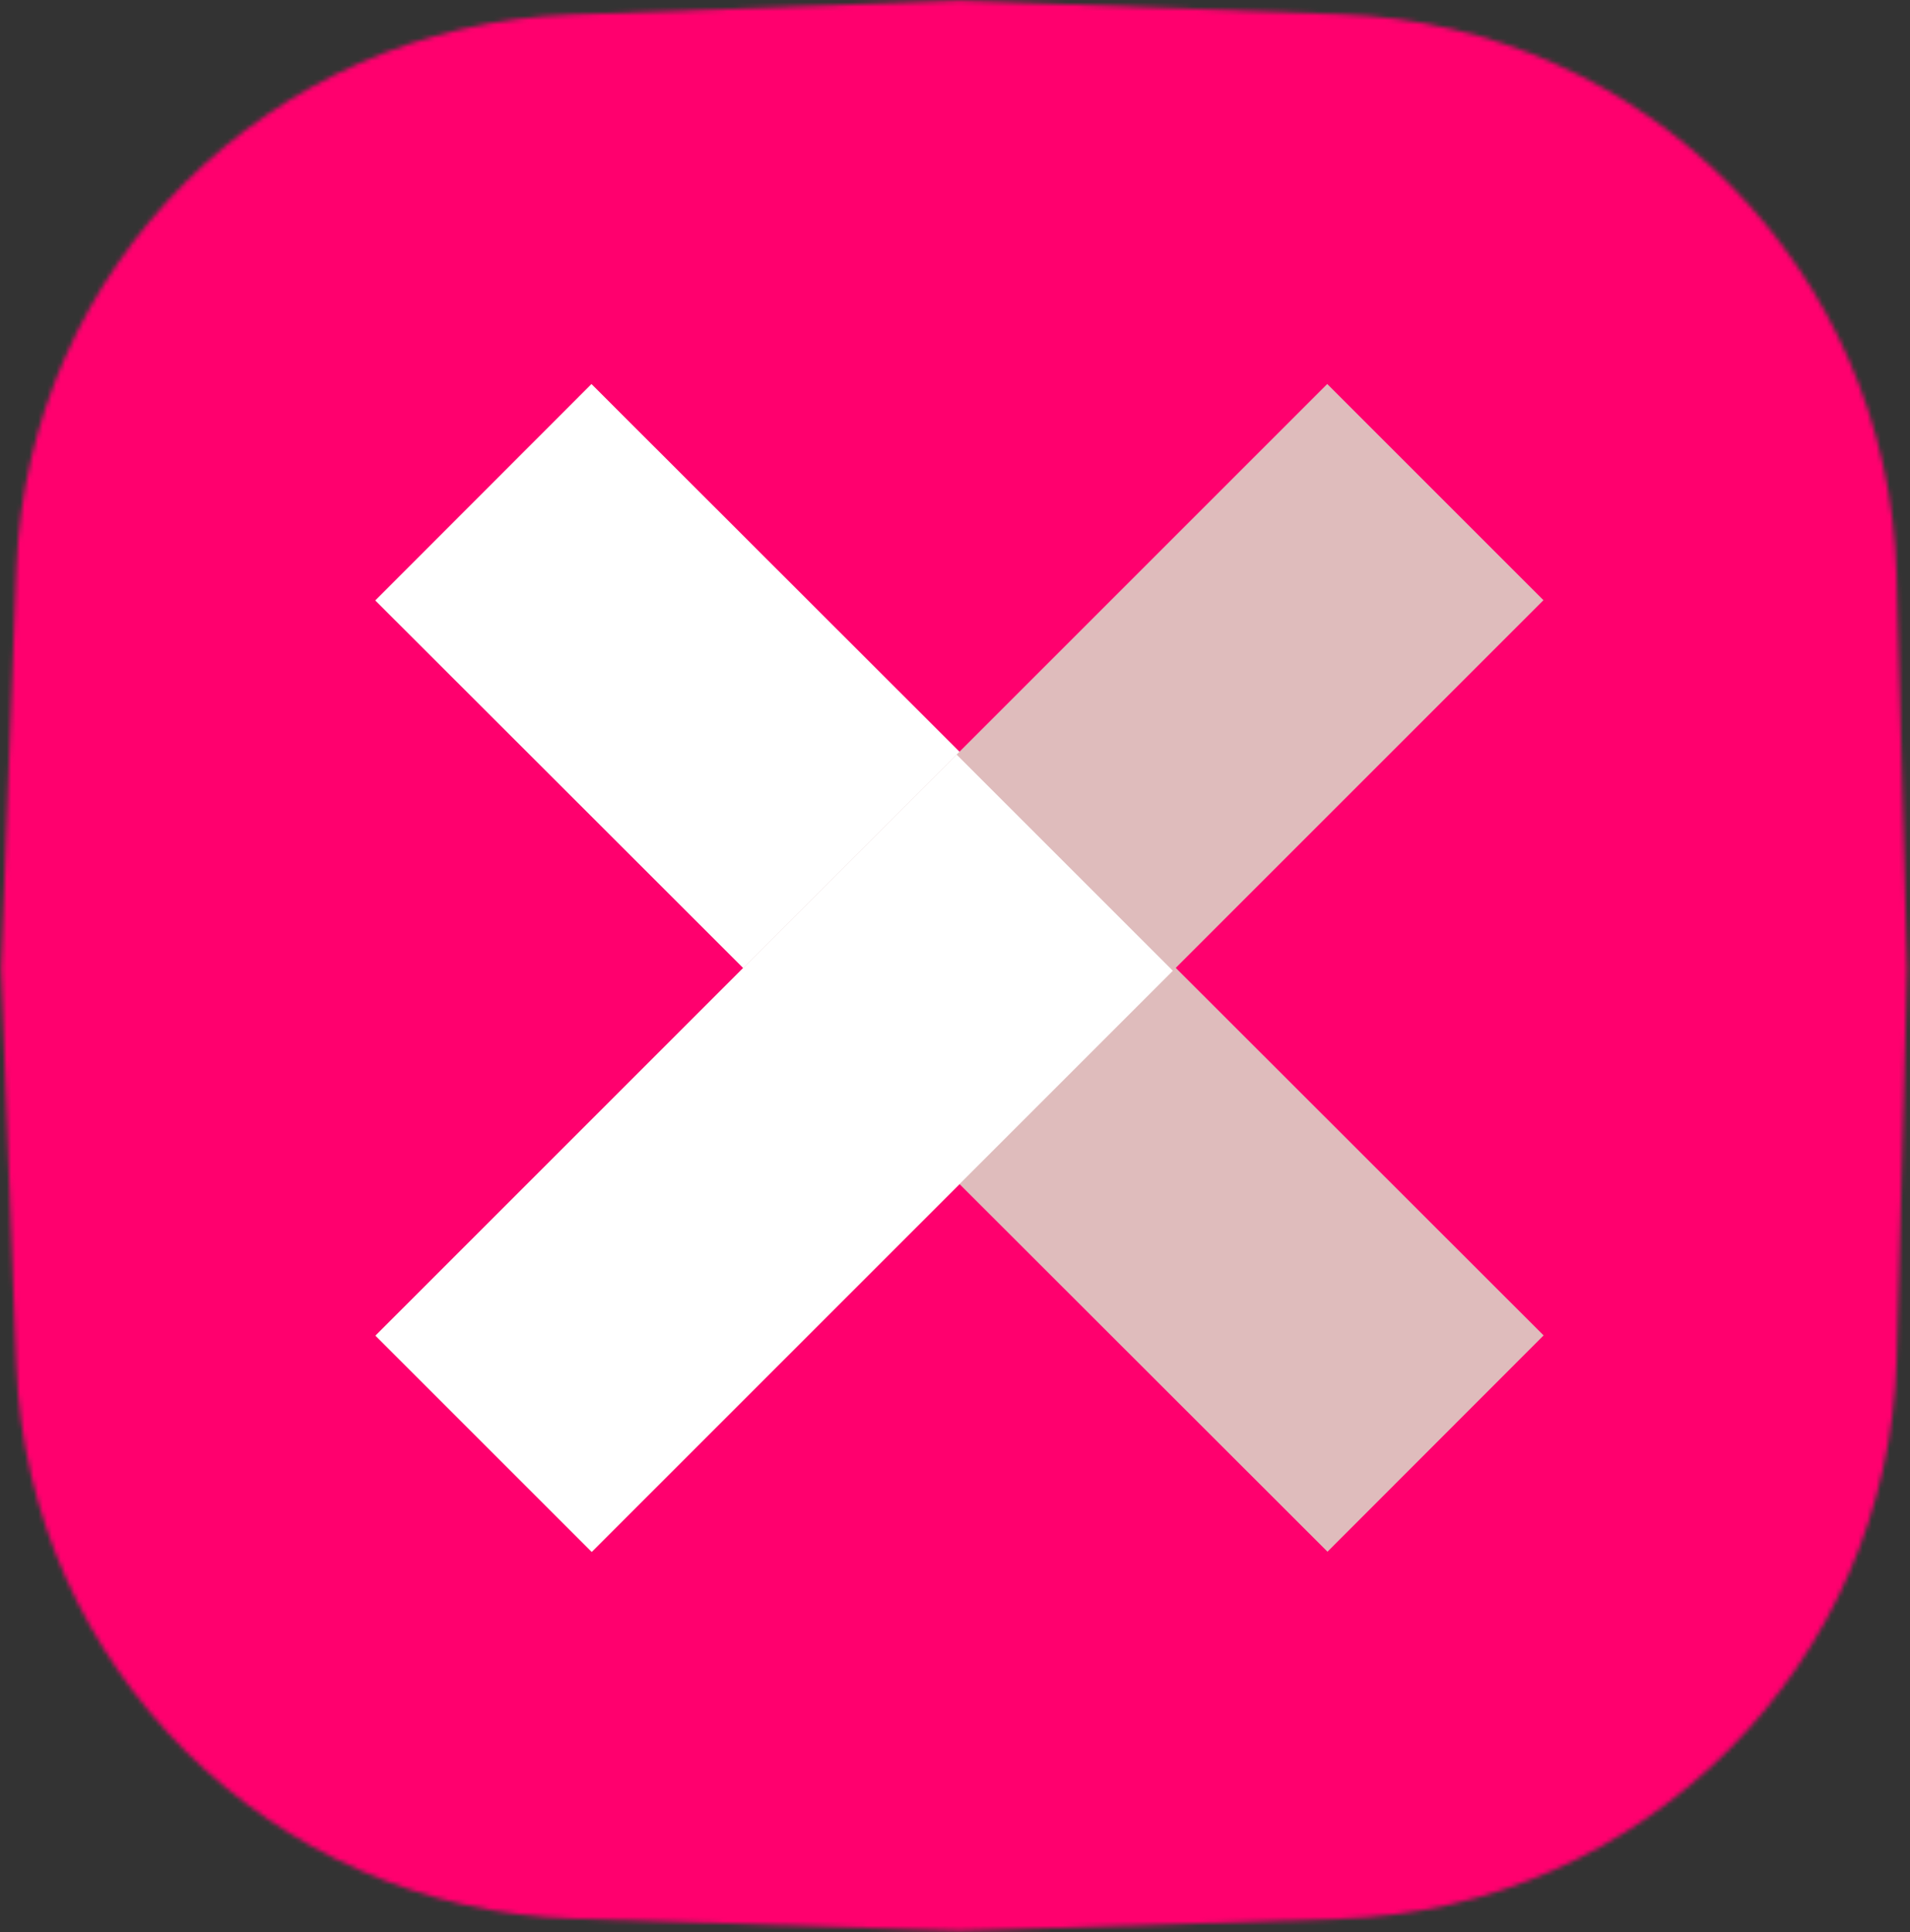 <svg viewBox="0 0 424 429" fill="none" xmlns="http://www.w3.org/2000/svg" ><rect x="0" y="0" width="424" height="429" fill="#333333" stroke="none"/> <mask id="mask0_107_23" style="mask-type:alpha" maskUnits="userSpaceOnUse" x="0" y="0" width="424" height="429" > <path d="M3.635 126.208C6.191 59.295 59.914 5.675 126.831 3.248L213.059 0.12L297.787 3.195C365.269 5.644 419.227 60.122 421.028 127.625L423.363 215.108L421.051 301.573C419.239 369.312 364.918 423.888 297.188 426.016L213.059 428.66L127.421 425.97C60.257 423.861 6.174 370.148 3.604 303L0.239 215.108L3.635 126.208Z" fill="#00122B" /> </mask> <g mask="url(#mask0_107_23)"> <circle cx="167.313" cy="206.881" r="427.91" fill="#FF006E" stroke="black" /> </g> <rect x="294.688" y="344.491" width="298.789" height="67.88" transform="rotate(-135.024 294.688 344.491)" fill="#DFBCBC" /> <rect x="209.779" y="259.653" width="178.759" height="67.88" transform="rotate(-135.024 209.779 259.653)" fill="white" /> <rect x="83.358" y="296.527" width="298.789" height="67.88" transform="rotate(-45 83.358 296.527)" fill="#DFBCBC" /> <rect x="83.358" y="296.527" width="182.437" height="67.88" transform="rotate(-45 83.358 296.527)" fill="white" /> </svg>